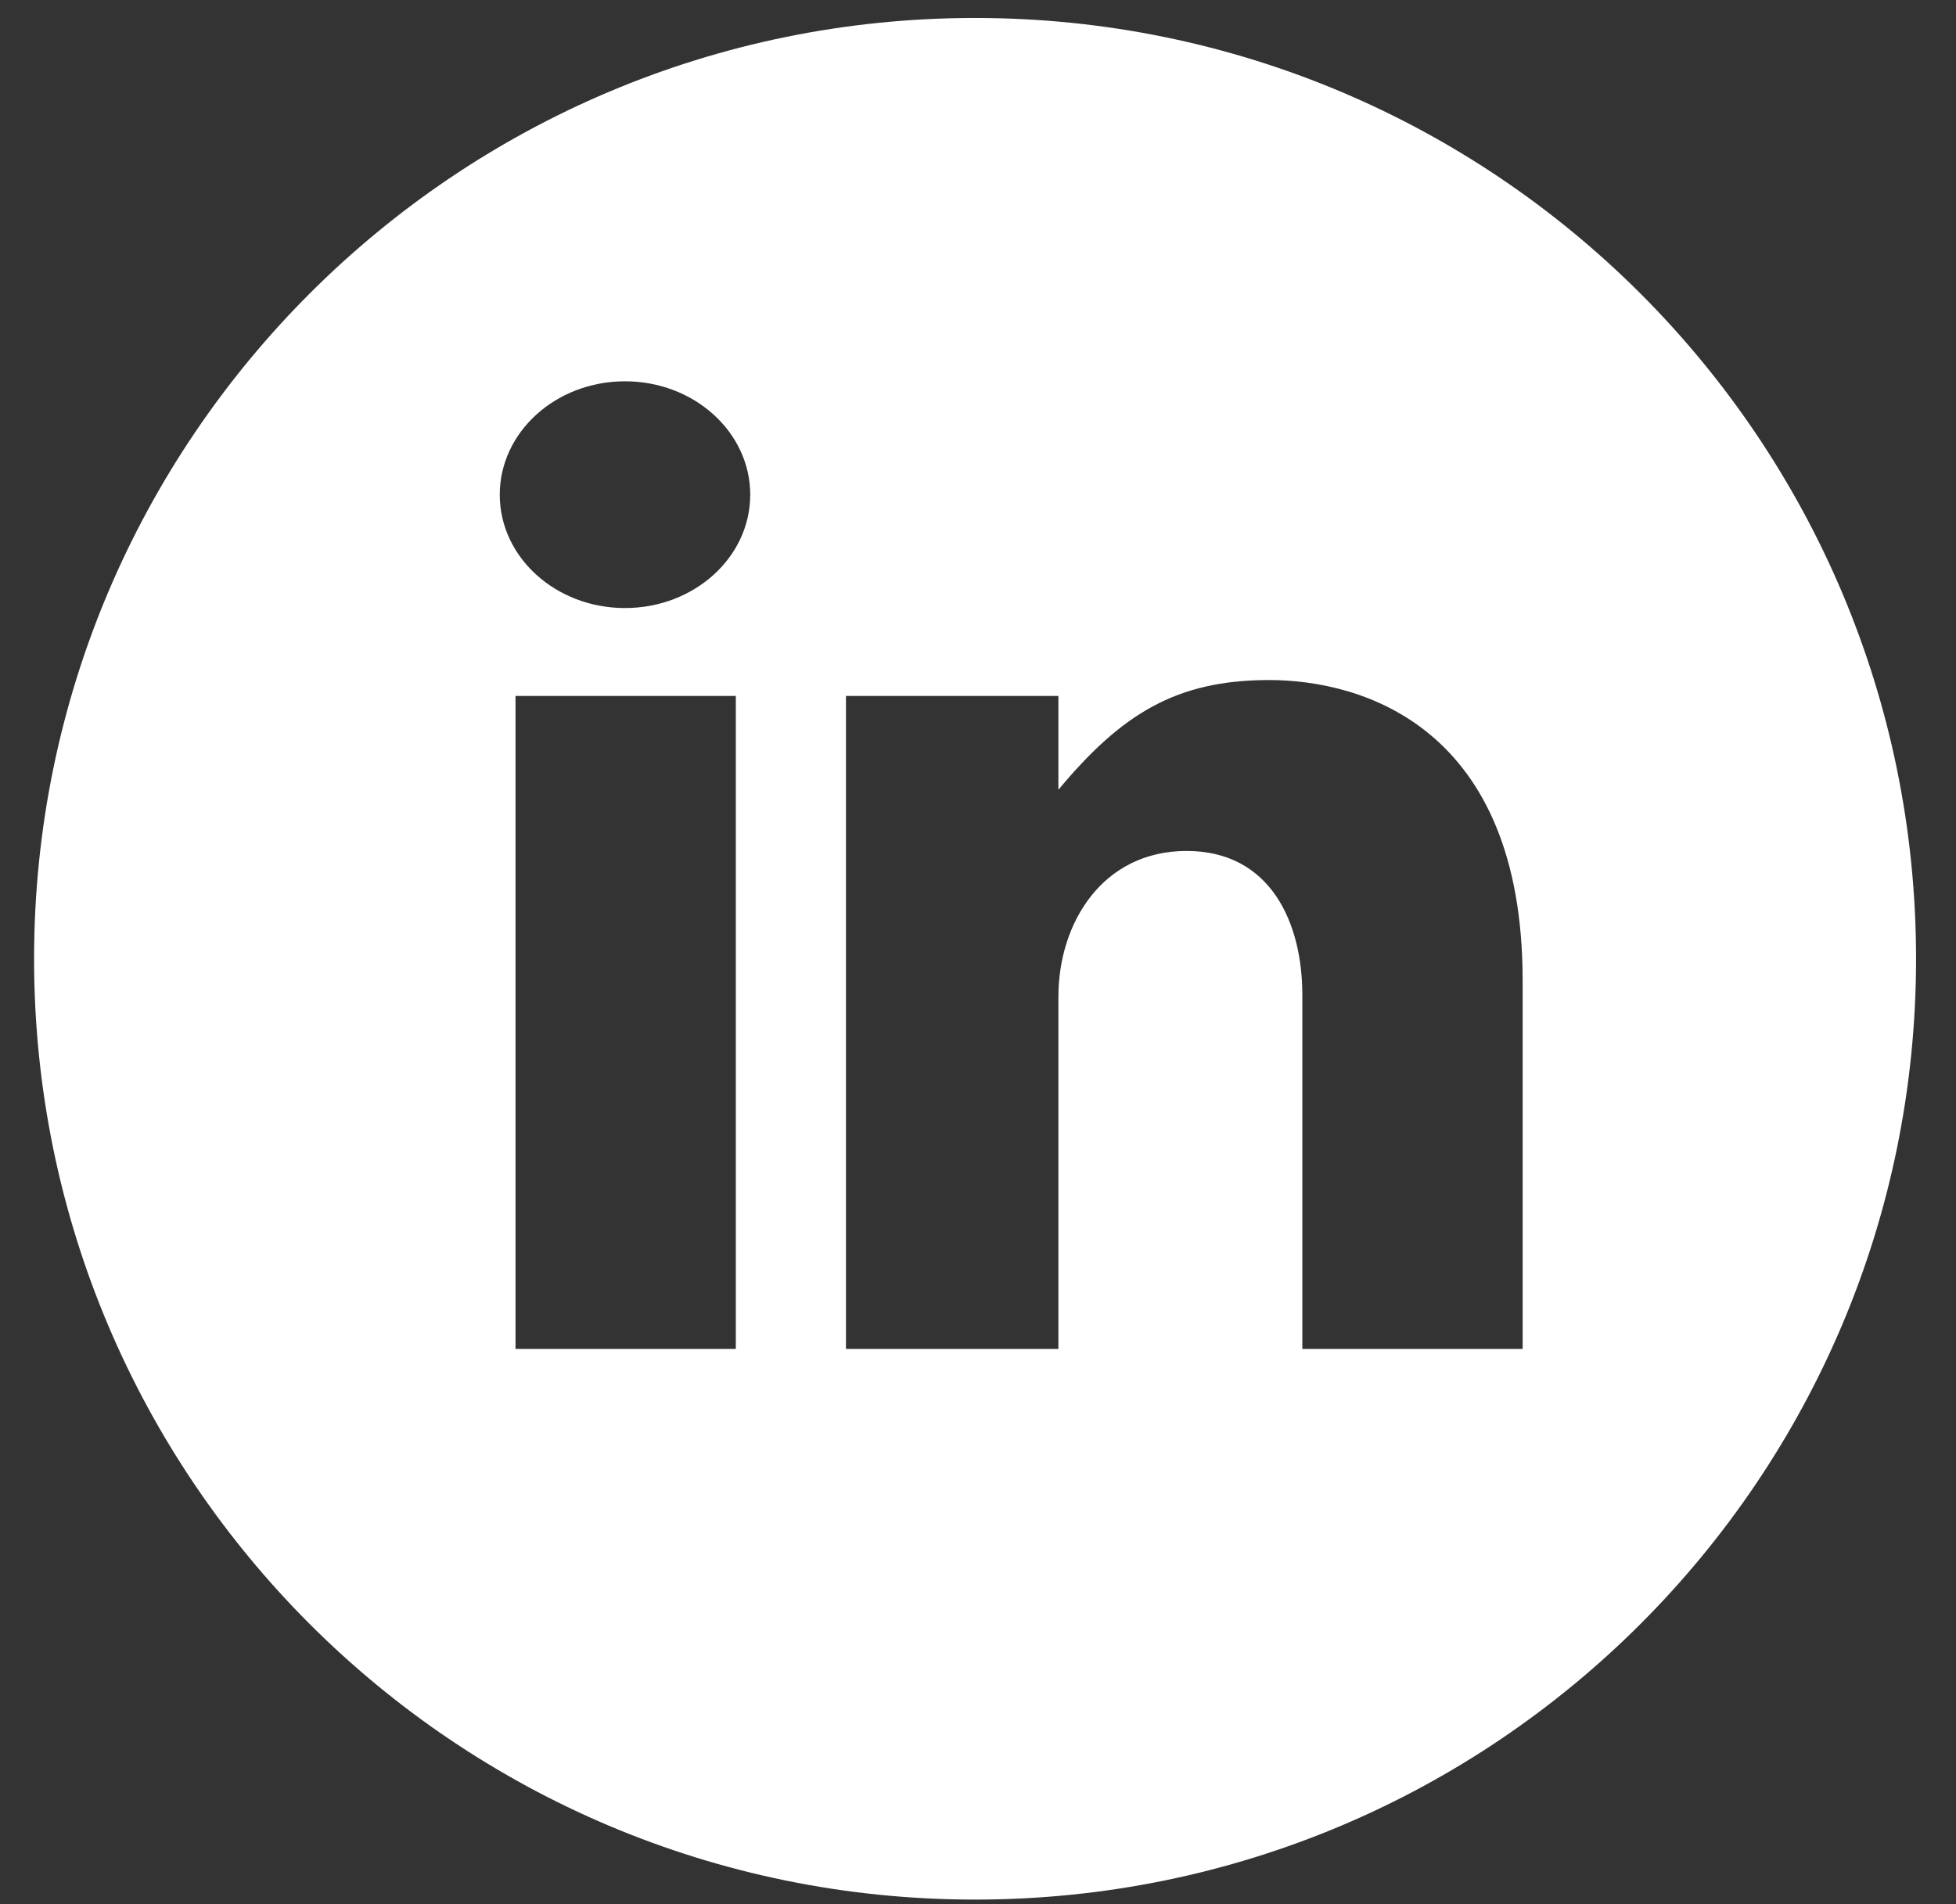 <svg width="38" height="37" viewBox="0 0 38 37" fill="none" xmlns="http://www.w3.org/2000/svg">
<rect x="0" y="0" width="38" height="37" fill="#333333" stroke="none"/>
<path fill-rule="evenodd" clip-rule="evenodd" d="M29.581 26.211H25.301V19.332C25.301 17.933 24.687 16.535 23.052 16.535C21.42 16.535 20.562 17.933 20.562 19.367V26.211H16.435V13.523H20.562V15.346C21.785 13.877 22.847 13.214 24.654 13.214C26.461 13.214 29.581 14.122 29.581 19.052V26.211ZM12.142 11.815C10.798 11.815 9.709 10.829 9.709 9.613C9.709 8.397 10.798 7.409 12.142 7.409C13.486 7.409 14.575 8.397 14.575 9.613C14.575 10.829 13.486 11.815 12.142 11.815ZM10.015 26.211H14.295V13.523H10.015V26.211ZM18.943 0.349C8.847 0.349 0.662 8.534 0.662 18.63C0.662 28.726 8.847 36.911 18.943 36.911C29.039 36.911 37.224 28.726 37.224 18.63C37.224 8.534 29.039 0.349 18.943 0.349Z" fill="white"/>
</svg>
